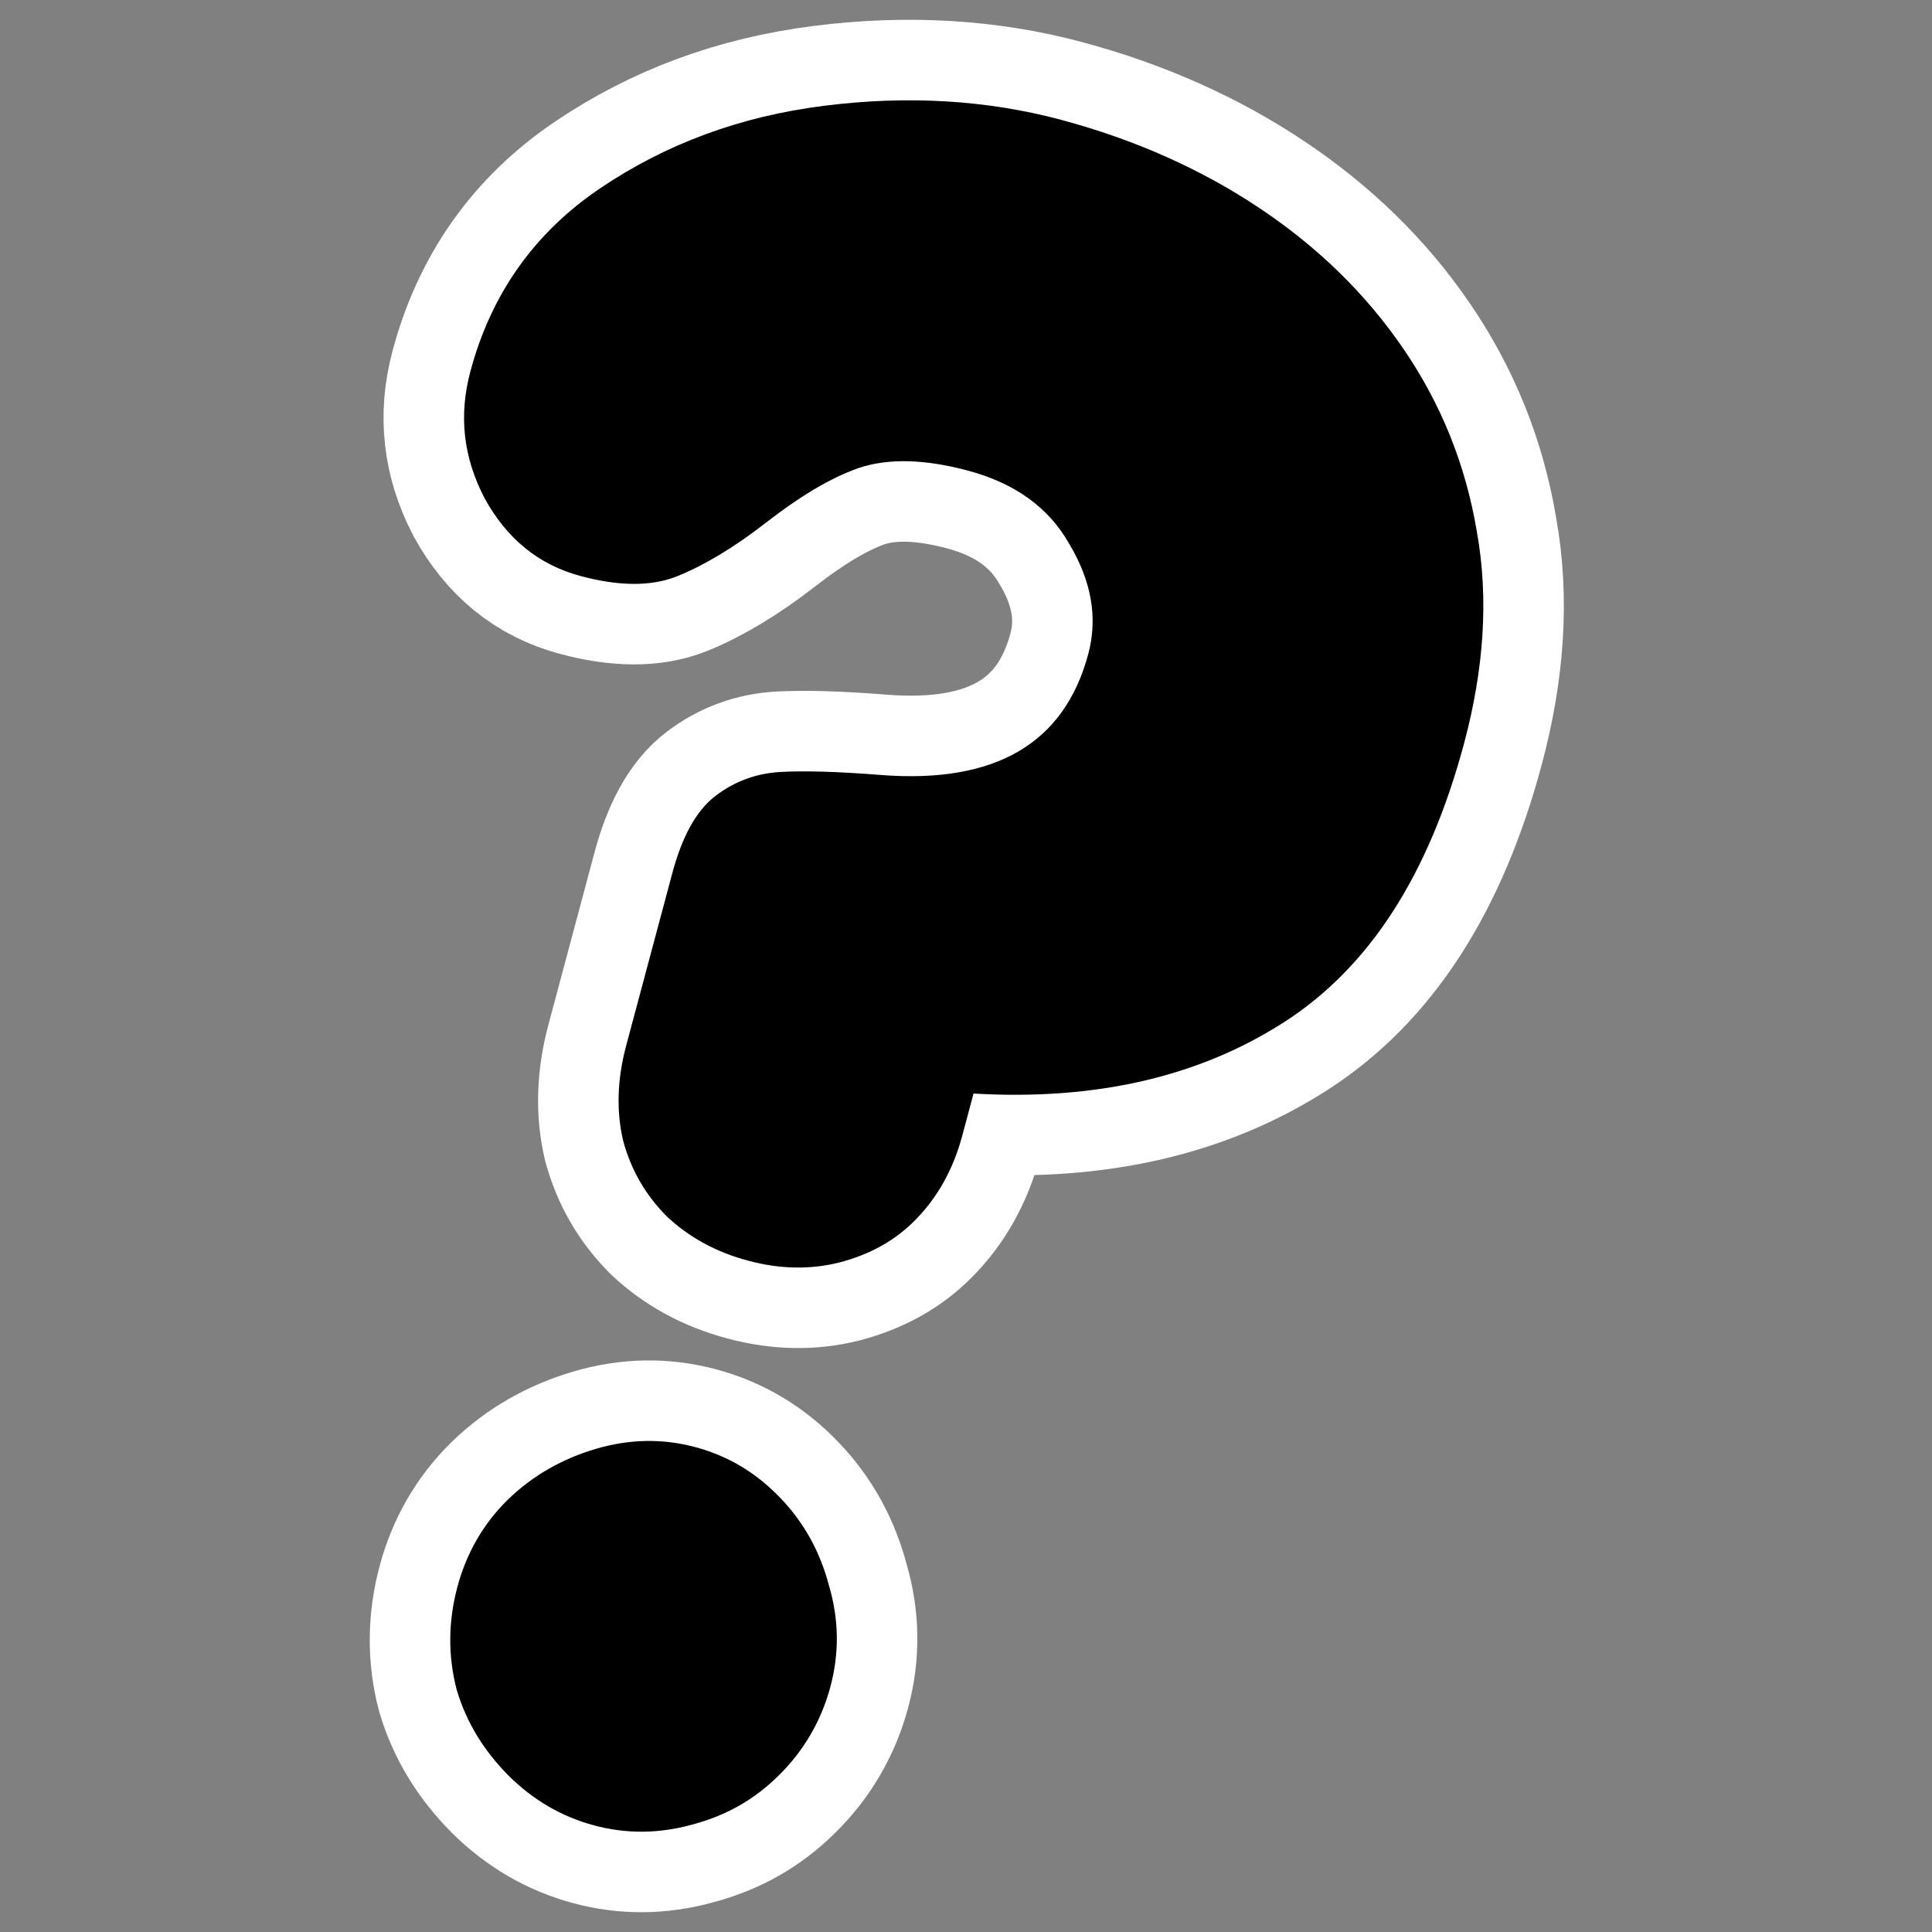 <?xml version="1.0" encoding="UTF-8" standalone="no"?>
<svg
    xmlns:inkscape="http://www.inkscape.org/namespaces/inkscape"
    xmlns:rdf="http://www.w3.org/1999/02/22-rdf-syntax-ns#"
    xmlns="http://www.w3.org/2000/svg"
    xmlns:xlink="http://www.w3.org/1999/xlink"
    xmlns:ns1="http://sozi.baierouge.fr"
    xmlns:cc="http://web.resource.org/cc/"
    xmlns:sodipodi="http://sodipodi.sourceforge.net/DTD/sodipodi-0.dtd"
    xmlns:dc="http://purl.org/dc/elements/1.1/"
    id="svg1"
    sodipodi:docname="question_mark.svg"
    viewBox="0 0 60 60"
    sodipodi:version="0.32"
    _SVGFile__filename="oldscale/apps/gnome_question.svg"
    version="1.0"
    y="0"
    x="0"
    inkscape:version="0.40"
    sodipodi:docbase="/home/danny/work/flat/SVG/mono/scalable/actions"
  >
  <rect x="0" y="0" width="60" height="60" fill="#808080" stroke="none"/>
  <sodipodi:namedview
      id="base"
      bordercolor="#666666"
      inkscape:pageshadow="2"
      inkscape:window-y="0"
      pagecolor="#ffffff"
      inkscape:window-height="698"
      inkscape:zoom="2.7008689"
      inkscape:window-x="0"
      borderopacity="1.0"
      inkscape:current-layer="svg1"
      inkscape:cx="84.070710"
      inkscape:cy="25.336379"
      inkscape:window-width="1024"
      inkscape:pageopacity="0.0000000"
  />
  <g
      id="g1088"
      transform="matrix(.987 .264 -.264 .987 4.84 -7.103)"
    >
    <path
        id="path1710"
        sodipodi:nodetypes="ccccccccccccccccccccccccccccccccccccccccccc"
        style="stroke-linejoin:round;stroke:#ffffff;stroke-linecap:round;stroke-width:4.895;fill:none"
        d="m29.336 3.125c2.312 0 4.508 0.354 6.512 1.037 2.003 0.682 3.767 1.665 5.308 2.986 1.542 1.321 2.75 2.918 3.609 4.811 0.88 1.871 1.285 3.992 1.285 6.304 0 4.139-1.019 7.332-3.11 9.622-2.07 2.267-4.911 3.772-8.544 4.52v1.328c0 1.056-0.243 2.005-0.705 2.82-0.44 0.792-1.093 1.404-1.908 1.866-0.792 0.44-1.683 0.664-2.695 0.664-1.013 0-1.923-0.224-2.738-0.664-0.792-0.462-1.404-1.074-1.866-1.866-0.44-0.815-0.664-1.764-0.664-2.82v-5.433c0-1.123 0.202-2.019 0.664-2.613 0.462-0.595 1.04-0.983 1.7-1.203 0.661-0.22 1.666-0.463 2.987-0.705 3.434-0.639 5.142-2.366 5.142-5.184 0-1.145-0.485-2.167-1.41-3.069-0.902-0.925-2.092-1.369-3.567-1.369-1.365 0-2.442 0.26-3.235 0.788-0.77 0.528-1.51 1.31-2.281 2.323-0.748 0.99-1.493 1.752-2.198 2.281-0.682 0.506-1.631 0.746-2.82 0.746-1.343 0-2.474-0.522-3.442-1.534-0.947-1.035-1.41-2.222-1.41-3.609 0-2.421 0.779-4.559 2.364-6.387 1.585-1.827 3.553-3.22 5.93-4.189 2.378-0.969 4.737-1.452 7.092-1.452zm-0.331 41.847c1.034 0 2 0.279 2.903 0.83 0.902 0.55 1.587 1.273 2.115 2.198 0.55 0.902 0.829 1.888 0.829 2.944 0 1.079-0.279 2.103-0.829 3.028-0.528 0.902-1.232 1.587-2.157 2.115-0.902 0.528-1.849 0.788-2.861 0.788-1.013 0-1.979-0.26-2.904-0.788-0.902-0.528-1.647-1.213-2.198-2.115-0.528-0.925-0.788-1.949-0.788-3.028 0-1.056 0.26-2.042 0.788-2.944 0.551-0.925 1.296-1.648 2.198-2.198 0.903-0.551 1.869-0.83 2.904-0.83z"
    />
    <path
        id="path839"
        sodipodi:nodetypes="ccccccccccccccccccccccccccccccccccccccccccc"
        style="fill-rule:evenodd;fill:#000000"
        d="m29.336 3.125c2.312 0 4.508 0.354 6.512 1.037 2.003 0.682 3.767 1.665 5.308 2.986 1.542 1.321 2.75 2.918 3.609 4.811 0.88 1.871 1.285 3.992 1.285 6.304 0 4.139-1.019 7.332-3.11 9.622-2.07 2.267-4.911 3.772-8.544 4.52v1.328c0 1.056-0.243 2.005-0.705 2.82-0.44 0.792-1.093 1.404-1.908 1.866-0.792 0.44-1.683 0.664-2.695 0.664-1.013 0-1.923-0.224-2.738-0.664-0.792-0.462-1.404-1.074-1.866-1.866-0.44-0.815-0.664-1.764-0.664-2.82v-5.433c0-1.123 0.202-2.019 0.664-2.613 0.462-0.595 1.04-0.983 1.7-1.203 0.661-0.22 1.666-0.463 2.987-0.705 3.434-0.639 5.142-2.366 5.142-5.184 0-1.145-0.485-2.167-1.41-3.069-0.902-0.925-2.092-1.369-3.567-1.369-1.365 0-2.442 0.26-3.235 0.788-0.77 0.528-1.51 1.31-2.281 2.323-0.748 0.99-1.493 1.752-2.198 2.281-0.682 0.506-1.631 0.746-2.82 0.746-1.343 0-2.474-0.522-3.442-1.534-0.947-1.035-1.41-2.222-1.41-3.609 0-2.421 0.779-4.559 2.364-6.387 1.585-1.827 3.553-3.22 5.93-4.189 2.378-0.969 4.737-1.452 7.092-1.452zm-0.331 41.847c1.034 0 2 0.279 2.903 0.83 0.902 0.55 1.587 1.273 2.115 2.198 0.55 0.902 0.829 1.888 0.829 2.944 0 1.079-0.279 2.103-0.829 3.028-0.528 0.902-1.232 1.587-2.157 2.115-0.902 0.528-1.849 0.788-2.861 0.788-1.013 0-1.979-0.26-2.904-0.788-0.902-0.528-1.647-1.213-2.198-2.115-0.528-0.925-0.788-1.949-0.788-3.028 0-1.056 0.26-2.042 0.788-2.944 0.551-0.925 1.296-1.648 2.198-2.198 0.903-0.551 1.869-0.83 2.904-0.83z"
    />
  </g
  >
</svg
>
